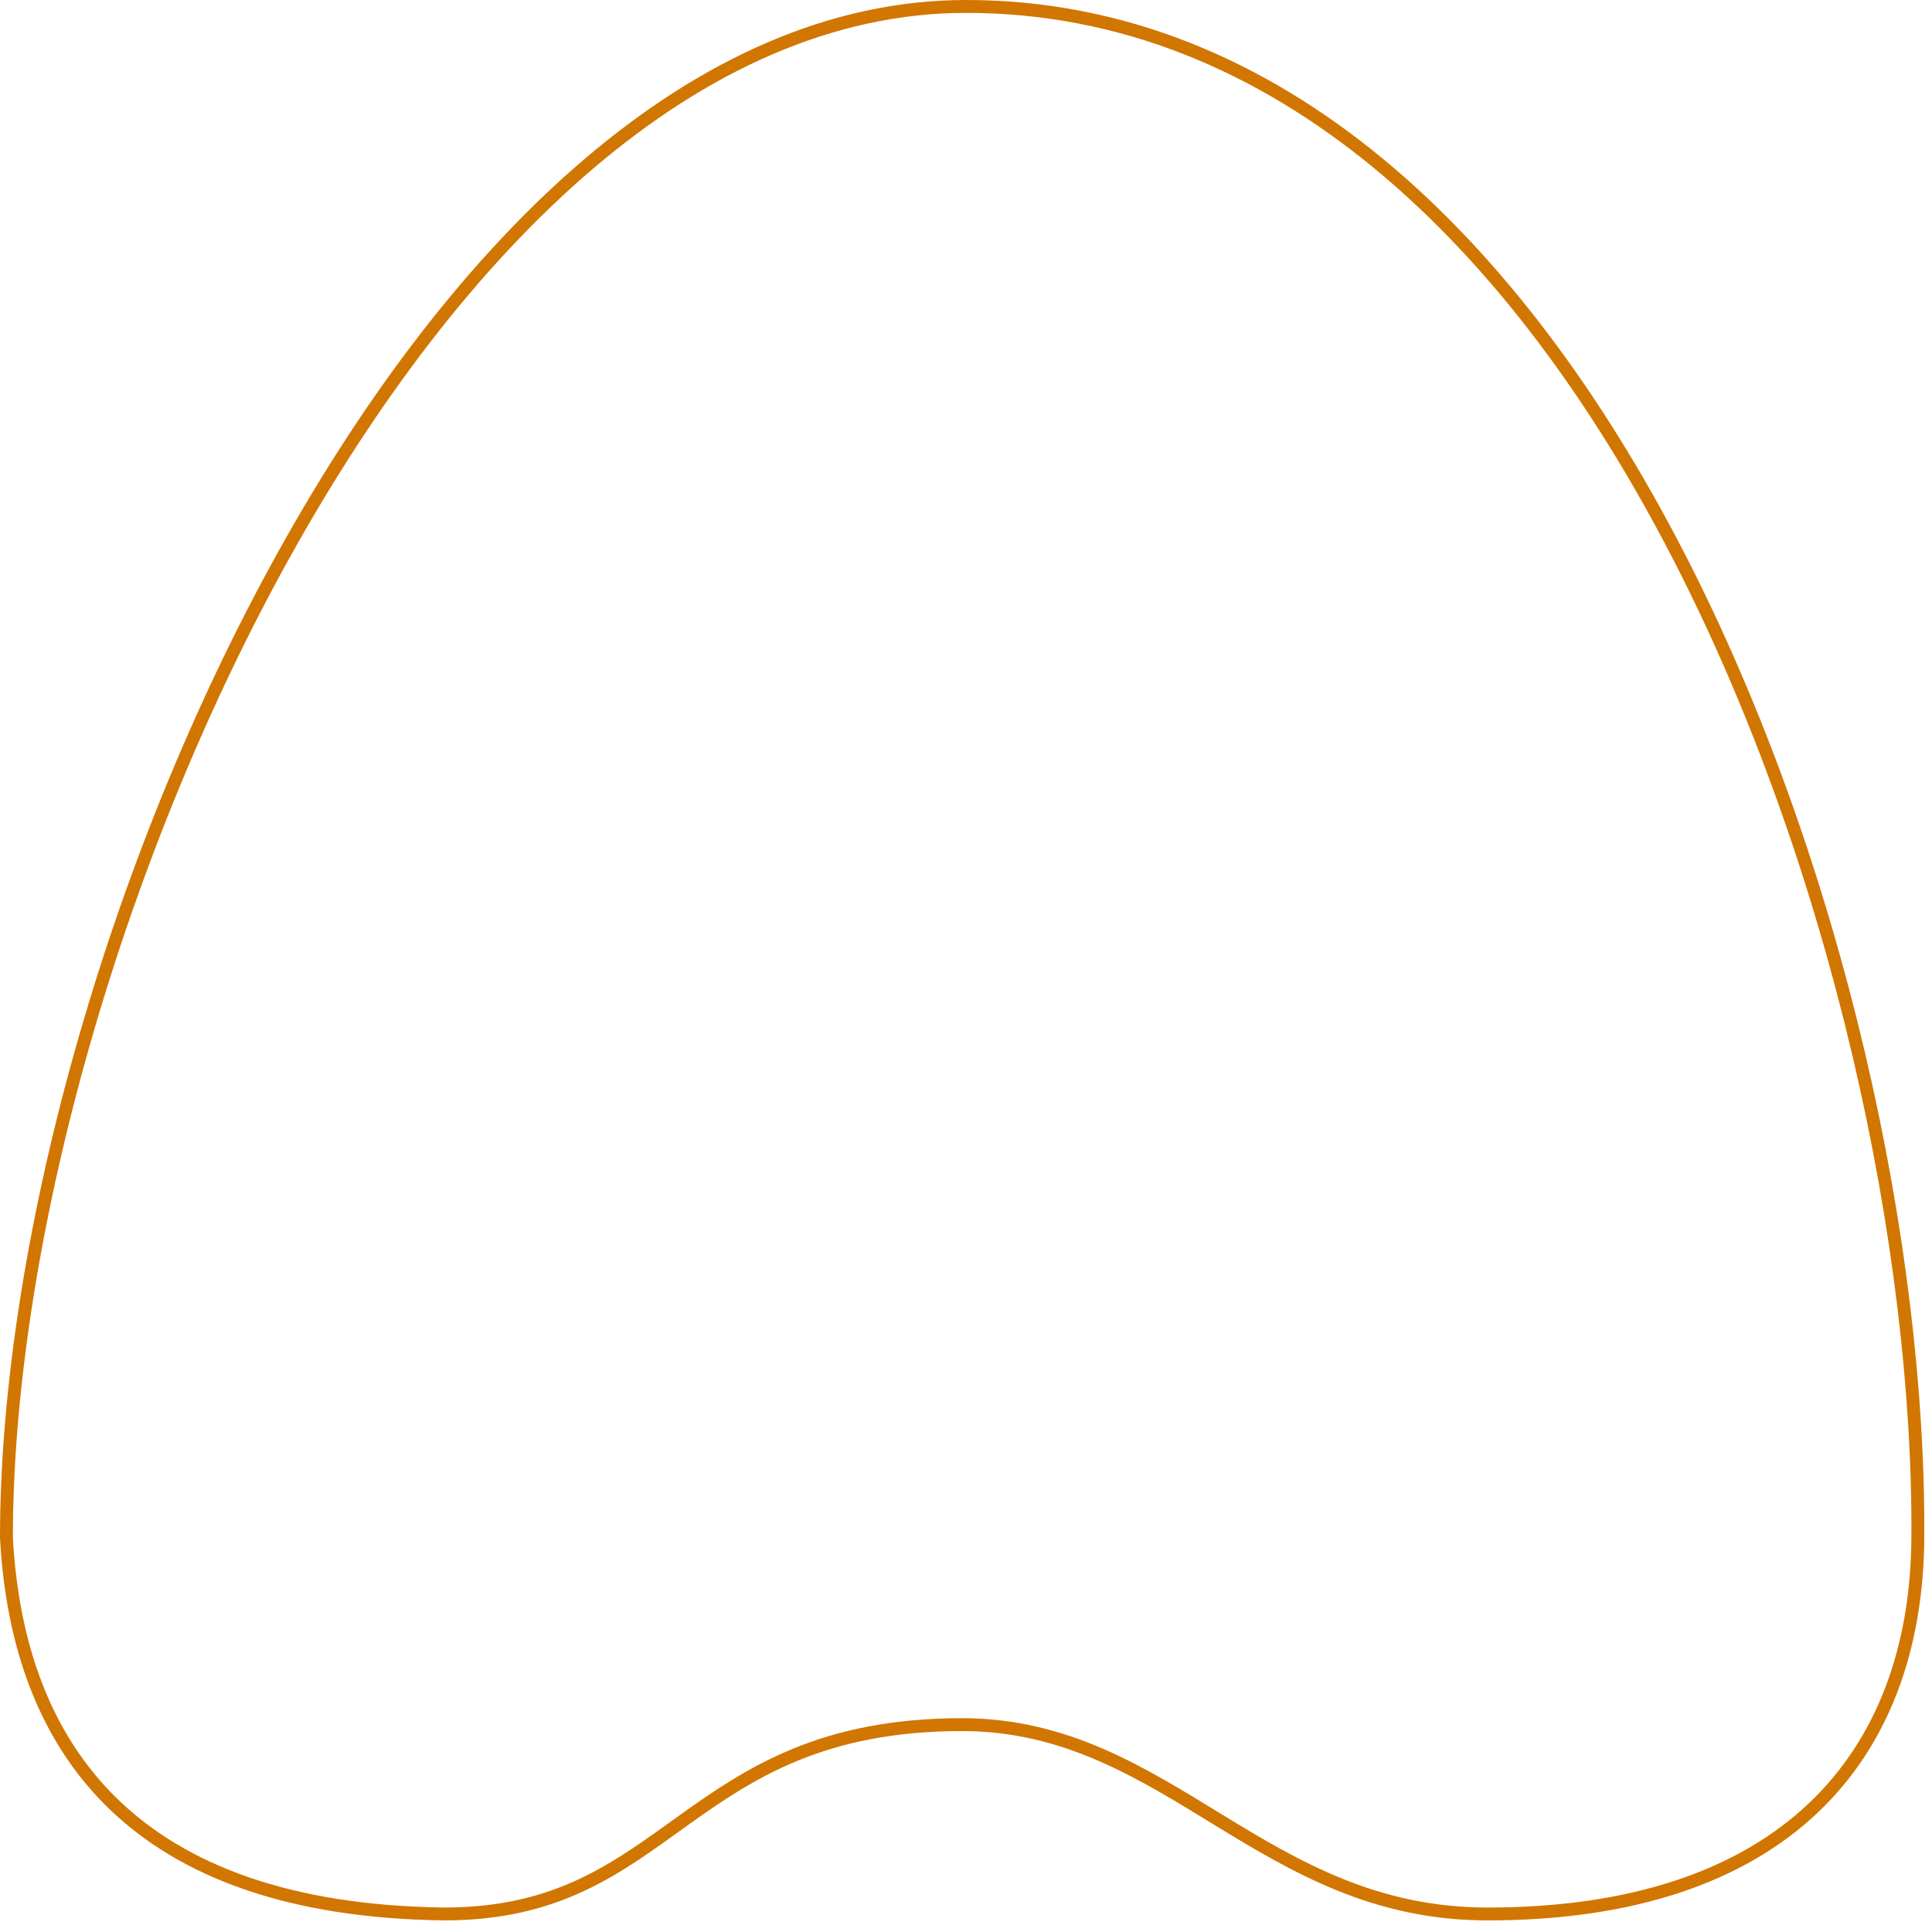 <?xml version="1.0" encoding="utf-8"?>
<svg xmlns="http://www.w3.org/2000/svg" fill="none" height="100%" overflow="visible" preserveAspectRatio="none" style="display: block;" viewBox="0 0 150 150" width="100%">
<path d="M75 0.5C99.253 0.5 117.798 18.885 130.272 43.055C142.737 67.205 149.05 96.975 148.9 119.396C148.843 128.006 146.179 135.288 140.729 140.42C135.277 145.555 126.968 148.6 115.5 148.6C106.803 148.6 100.66 144.997 94.649 141.323C88.657 137.66 82.764 133.9 74.7 133.9C63.873 133.9 58.219 137.644 53.053 141.344C47.921 145.019 43.325 148.598 34.503 148.599C22.438 148.449 14.178 145.25 8.822 140.078C3.469 134.908 0.948 127.701 0.5 119.39C0.503 96.989 8.628 67.226 22.044 43.067C28.751 30.989 36.767 20.337 45.726 12.709C54.683 5.082 64.558 0.5 75 0.5Z" id="Outline" stroke="#D17600" stroke-linecap="round"/>
</svg>